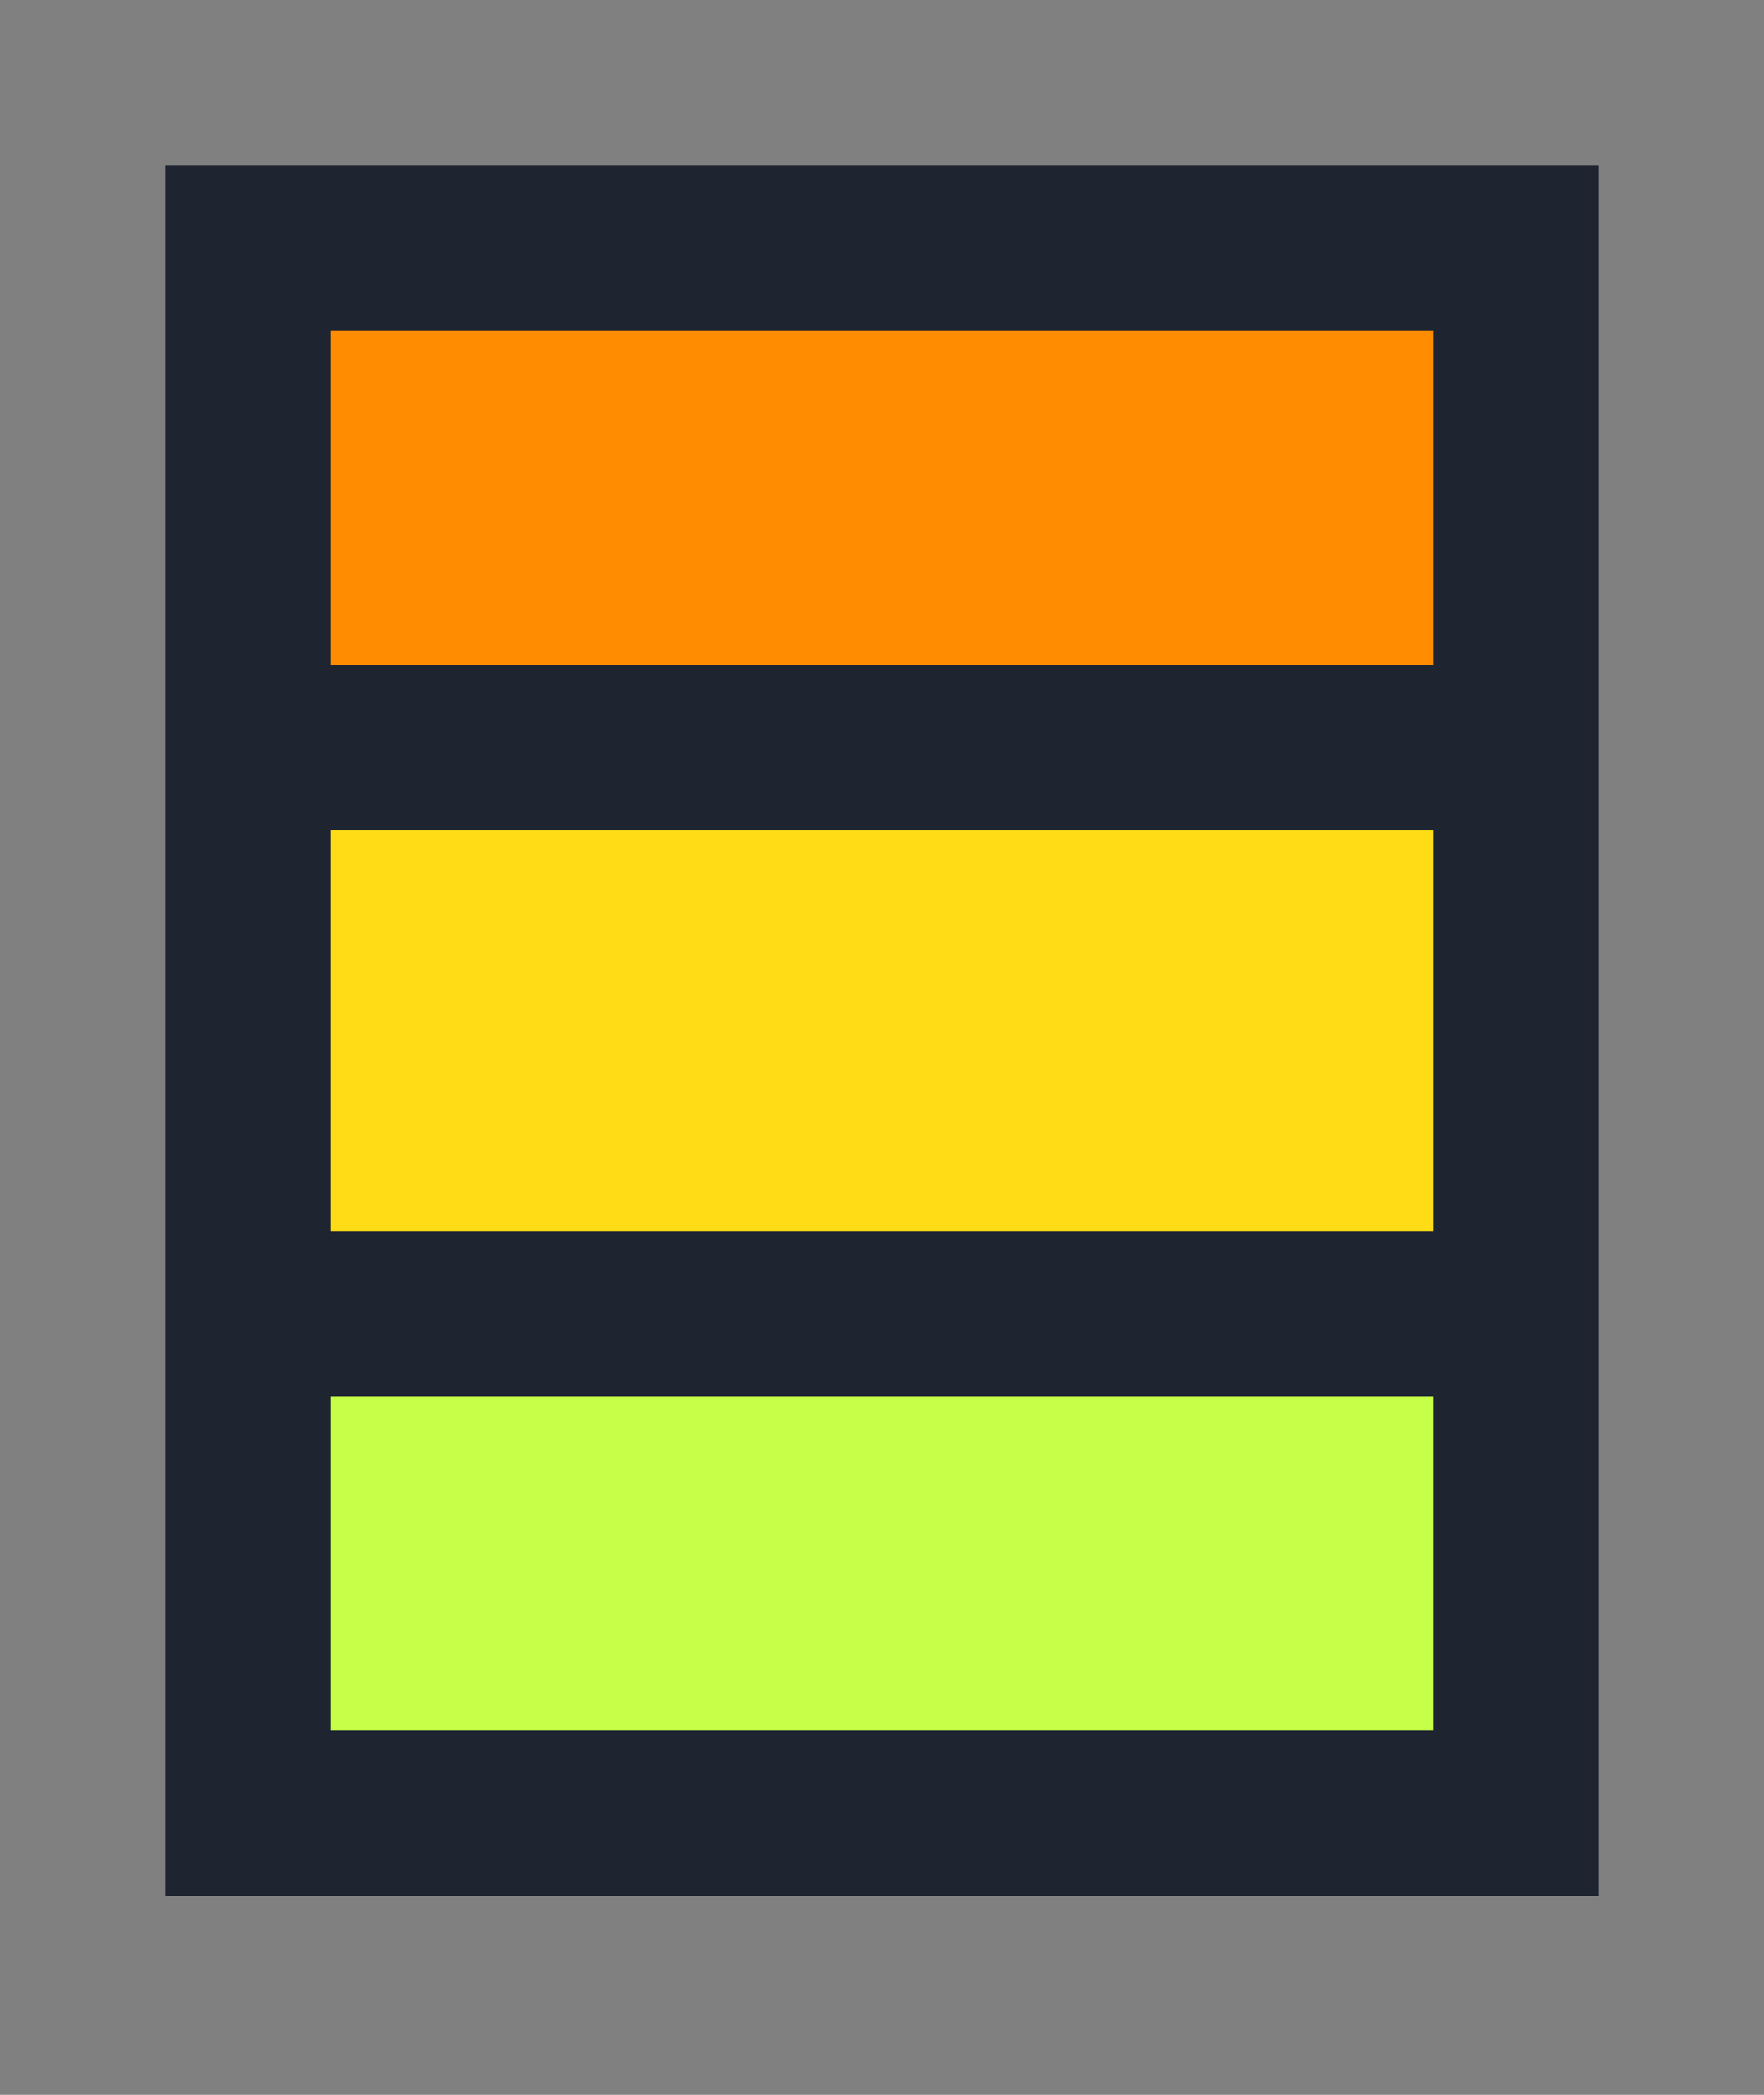 <svg width="32" height="38" viewBox="0 0 32 38" fill="none" xmlns="http://www.w3.org/2000/svg">
<rect x="0" y="0" width="32" height="38" fill="#808080" stroke="none"/>
<rect width="26" height="31.394" transform="translate(3 3)" fill="#1E2531"/>
<rect x="6" y="6" width="20" height="6.061" fill="#FF8C01"/>
<rect x="6" y="15.061" width="20" height="7.273" fill="#FFDC16"/>
<rect x="6" y="25.333" width="20" height="6.061" fill="#C5FF48"/>
</svg>
